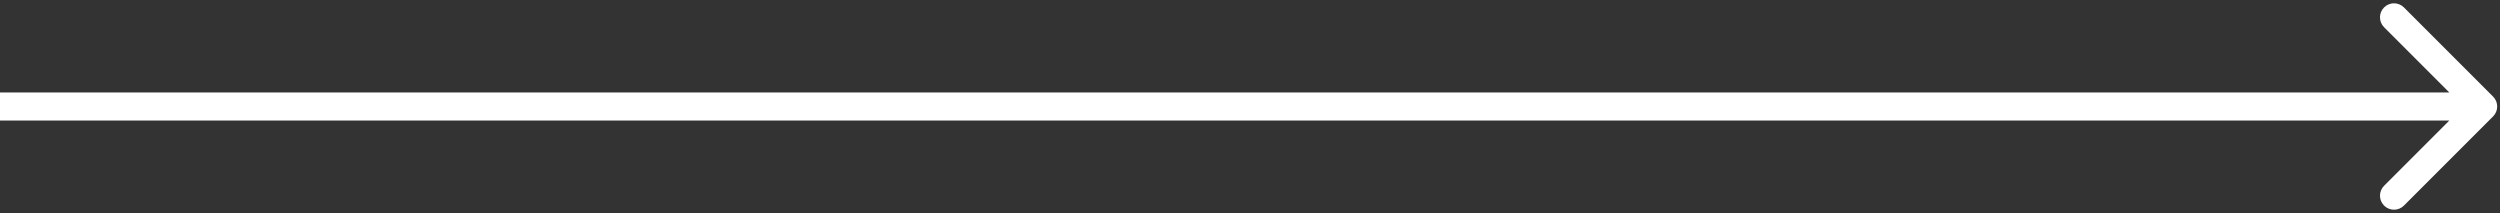 <?xml version="1.0" encoding="UTF-8"?> <svg xmlns="http://www.w3.org/2000/svg" width="446" height="38" viewBox="0 0 446 38" fill="none"><rect x="0" y="0" width="446" height="38" fill="#333333" stroke="none"/><path d="M444.768 20.768C445.744 19.791 445.744 18.209 444.768 17.232L428.858 1.322C427.882 0.346 426.299 0.346 425.322 1.322C424.346 2.299 424.346 3.882 425.322 4.858L439.464 19L425.322 33.142C424.346 34.118 424.346 35.701 425.322 36.678C426.299 37.654 427.882 37.654 428.858 36.678L444.768 20.768ZM0 21.5H443V16.5H0V21.5Z" fill="white"></path></svg> 